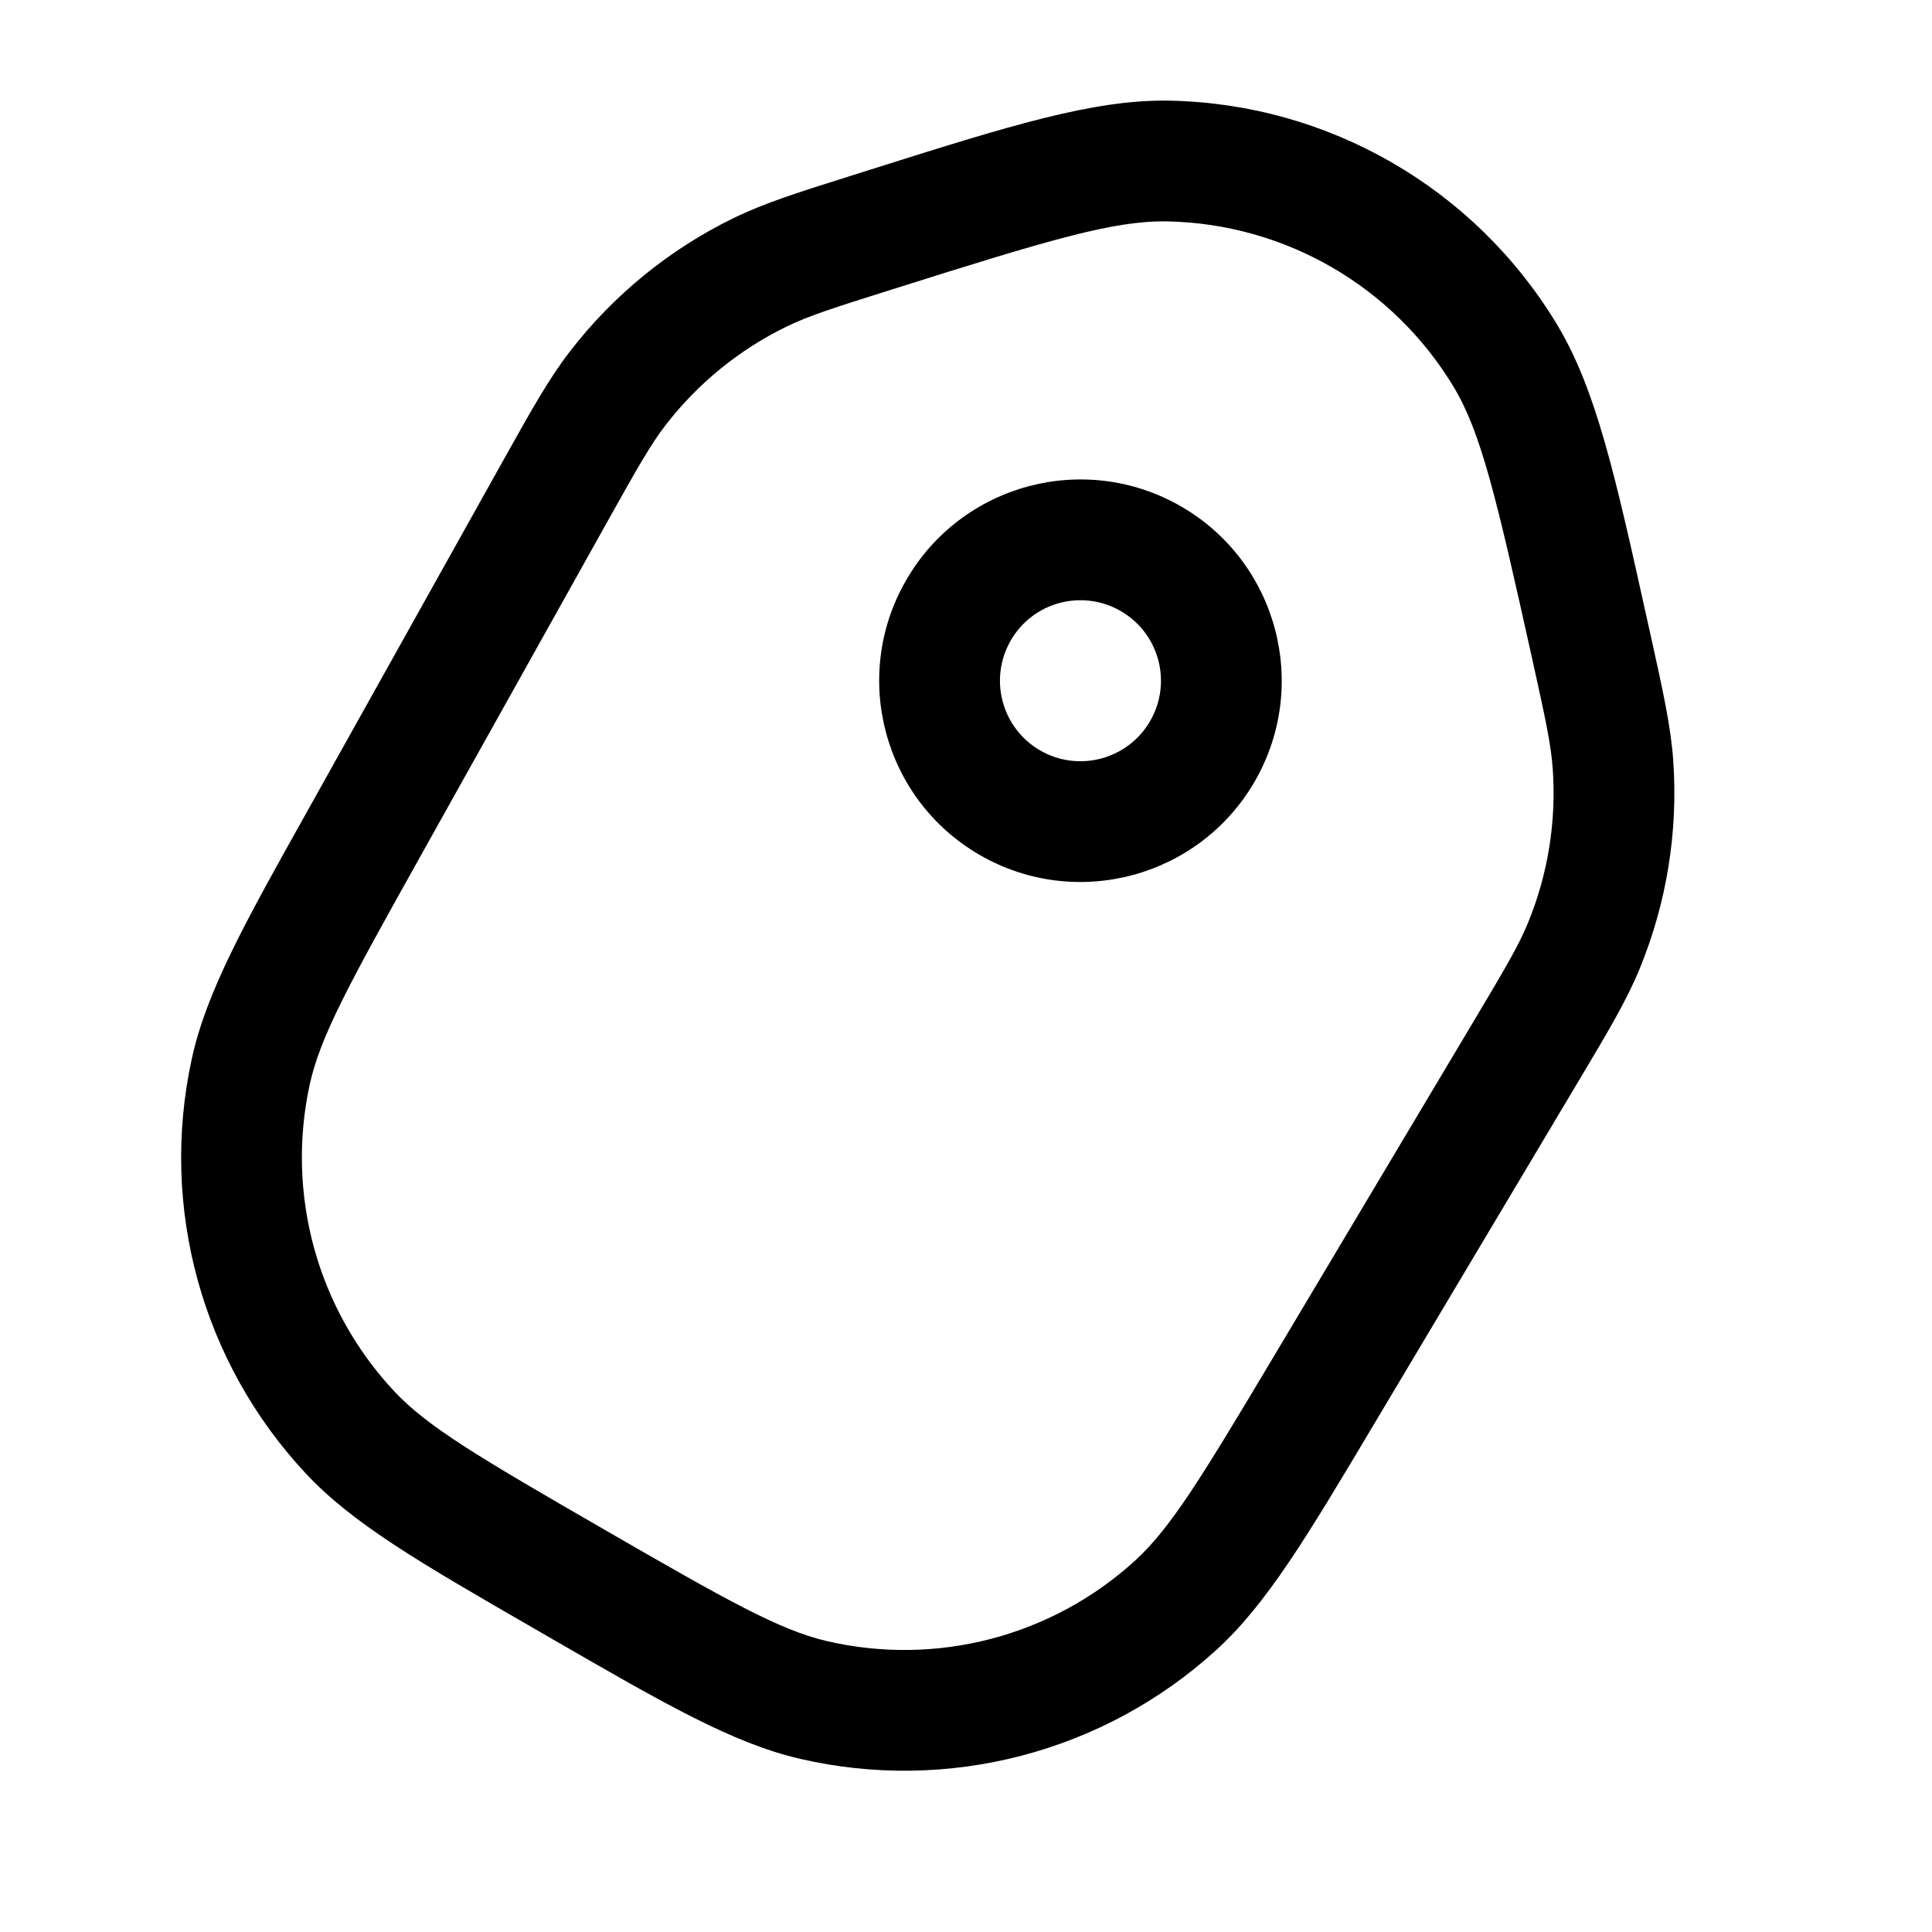 <?xml version="1.0" encoding="UTF-8"?>
<svg xmlns="http://www.w3.org/2000/svg" width="30" height="30" viewBox="0 0 30 30" fill="none">
  <path fill-rule="evenodd" clip-rule="evenodd" d="M18.164 1.563C16.983 1.54 15.67 1.954 13.515 2.634L13.234 2.723C12.39 2.989 11.871 3.152 11.39 3.387C10.397 3.871 9.529 4.578 8.853 5.453C8.526 5.876 8.261 6.351 7.829 7.123L4.773 12.594C3.799 14.335 3.205 15.398 2.978 16.442C2.474 18.751 3.138 21.159 4.752 22.884C5.483 23.665 6.537 24.274 8.265 25.271L8.592 25.46C10.32 26.457 11.374 27.066 12.415 27.309C14.717 27.844 17.134 27.215 18.882 25.625C19.673 24.905 20.296 23.859 21.317 22.146L24.526 16.763C24.979 16.003 25.258 15.536 25.461 15.041C25.881 14.019 26.059 12.914 25.982 11.811C25.944 11.278 25.826 10.746 25.635 9.882L25.571 9.595C25.082 7.388 24.785 6.044 24.174 5.033C22.898 2.922 20.63 1.612 18.164 1.563ZM13.872 4.488C16.3 3.722 17.295 3.422 18.127 3.438C19.95 3.474 21.626 4.442 22.569 6.002C22.999 6.715 23.236 7.727 23.788 10.213C24.001 11.175 24.085 11.565 24.111 11.942C24.168 12.757 24.037 13.574 23.727 14.329C23.583 14.68 23.381 15.023 22.876 15.87L19.803 21.023C18.654 22.95 18.178 23.73 17.62 24.238C16.328 25.413 14.541 25.878 12.84 25.483C12.106 25.311 11.309 24.863 9.366 23.741C7.423 22.62 6.637 22.154 6.121 21.603C4.928 20.328 4.438 18.548 4.809 16.842C4.97 16.105 5.407 15.302 6.502 13.343L9.428 8.106C9.909 7.245 10.106 6.898 10.337 6.599C10.836 5.953 11.478 5.43 12.212 5.072C12.552 4.906 12.931 4.784 13.872 4.488Z" fill="black"></path>
  <path fill-rule="evenodd" clip-rule="evenodd" d="M14.071 9.008C13.208 10.502 13.72 12.414 15.215 13.277C16.709 14.139 18.621 13.627 19.484 12.133C20.346 10.638 19.834 8.727 18.34 7.864C16.845 7.001 14.934 7.513 14.071 9.008ZM15.695 9.945C15.35 10.543 15.554 11.308 16.152 11.653C16.75 11.998 17.515 11.793 17.86 11.195C18.205 10.597 18 9.833 17.402 9.488C16.804 9.143 16.04 9.347 15.695 9.945Z" fill="black"></path>
</svg>
